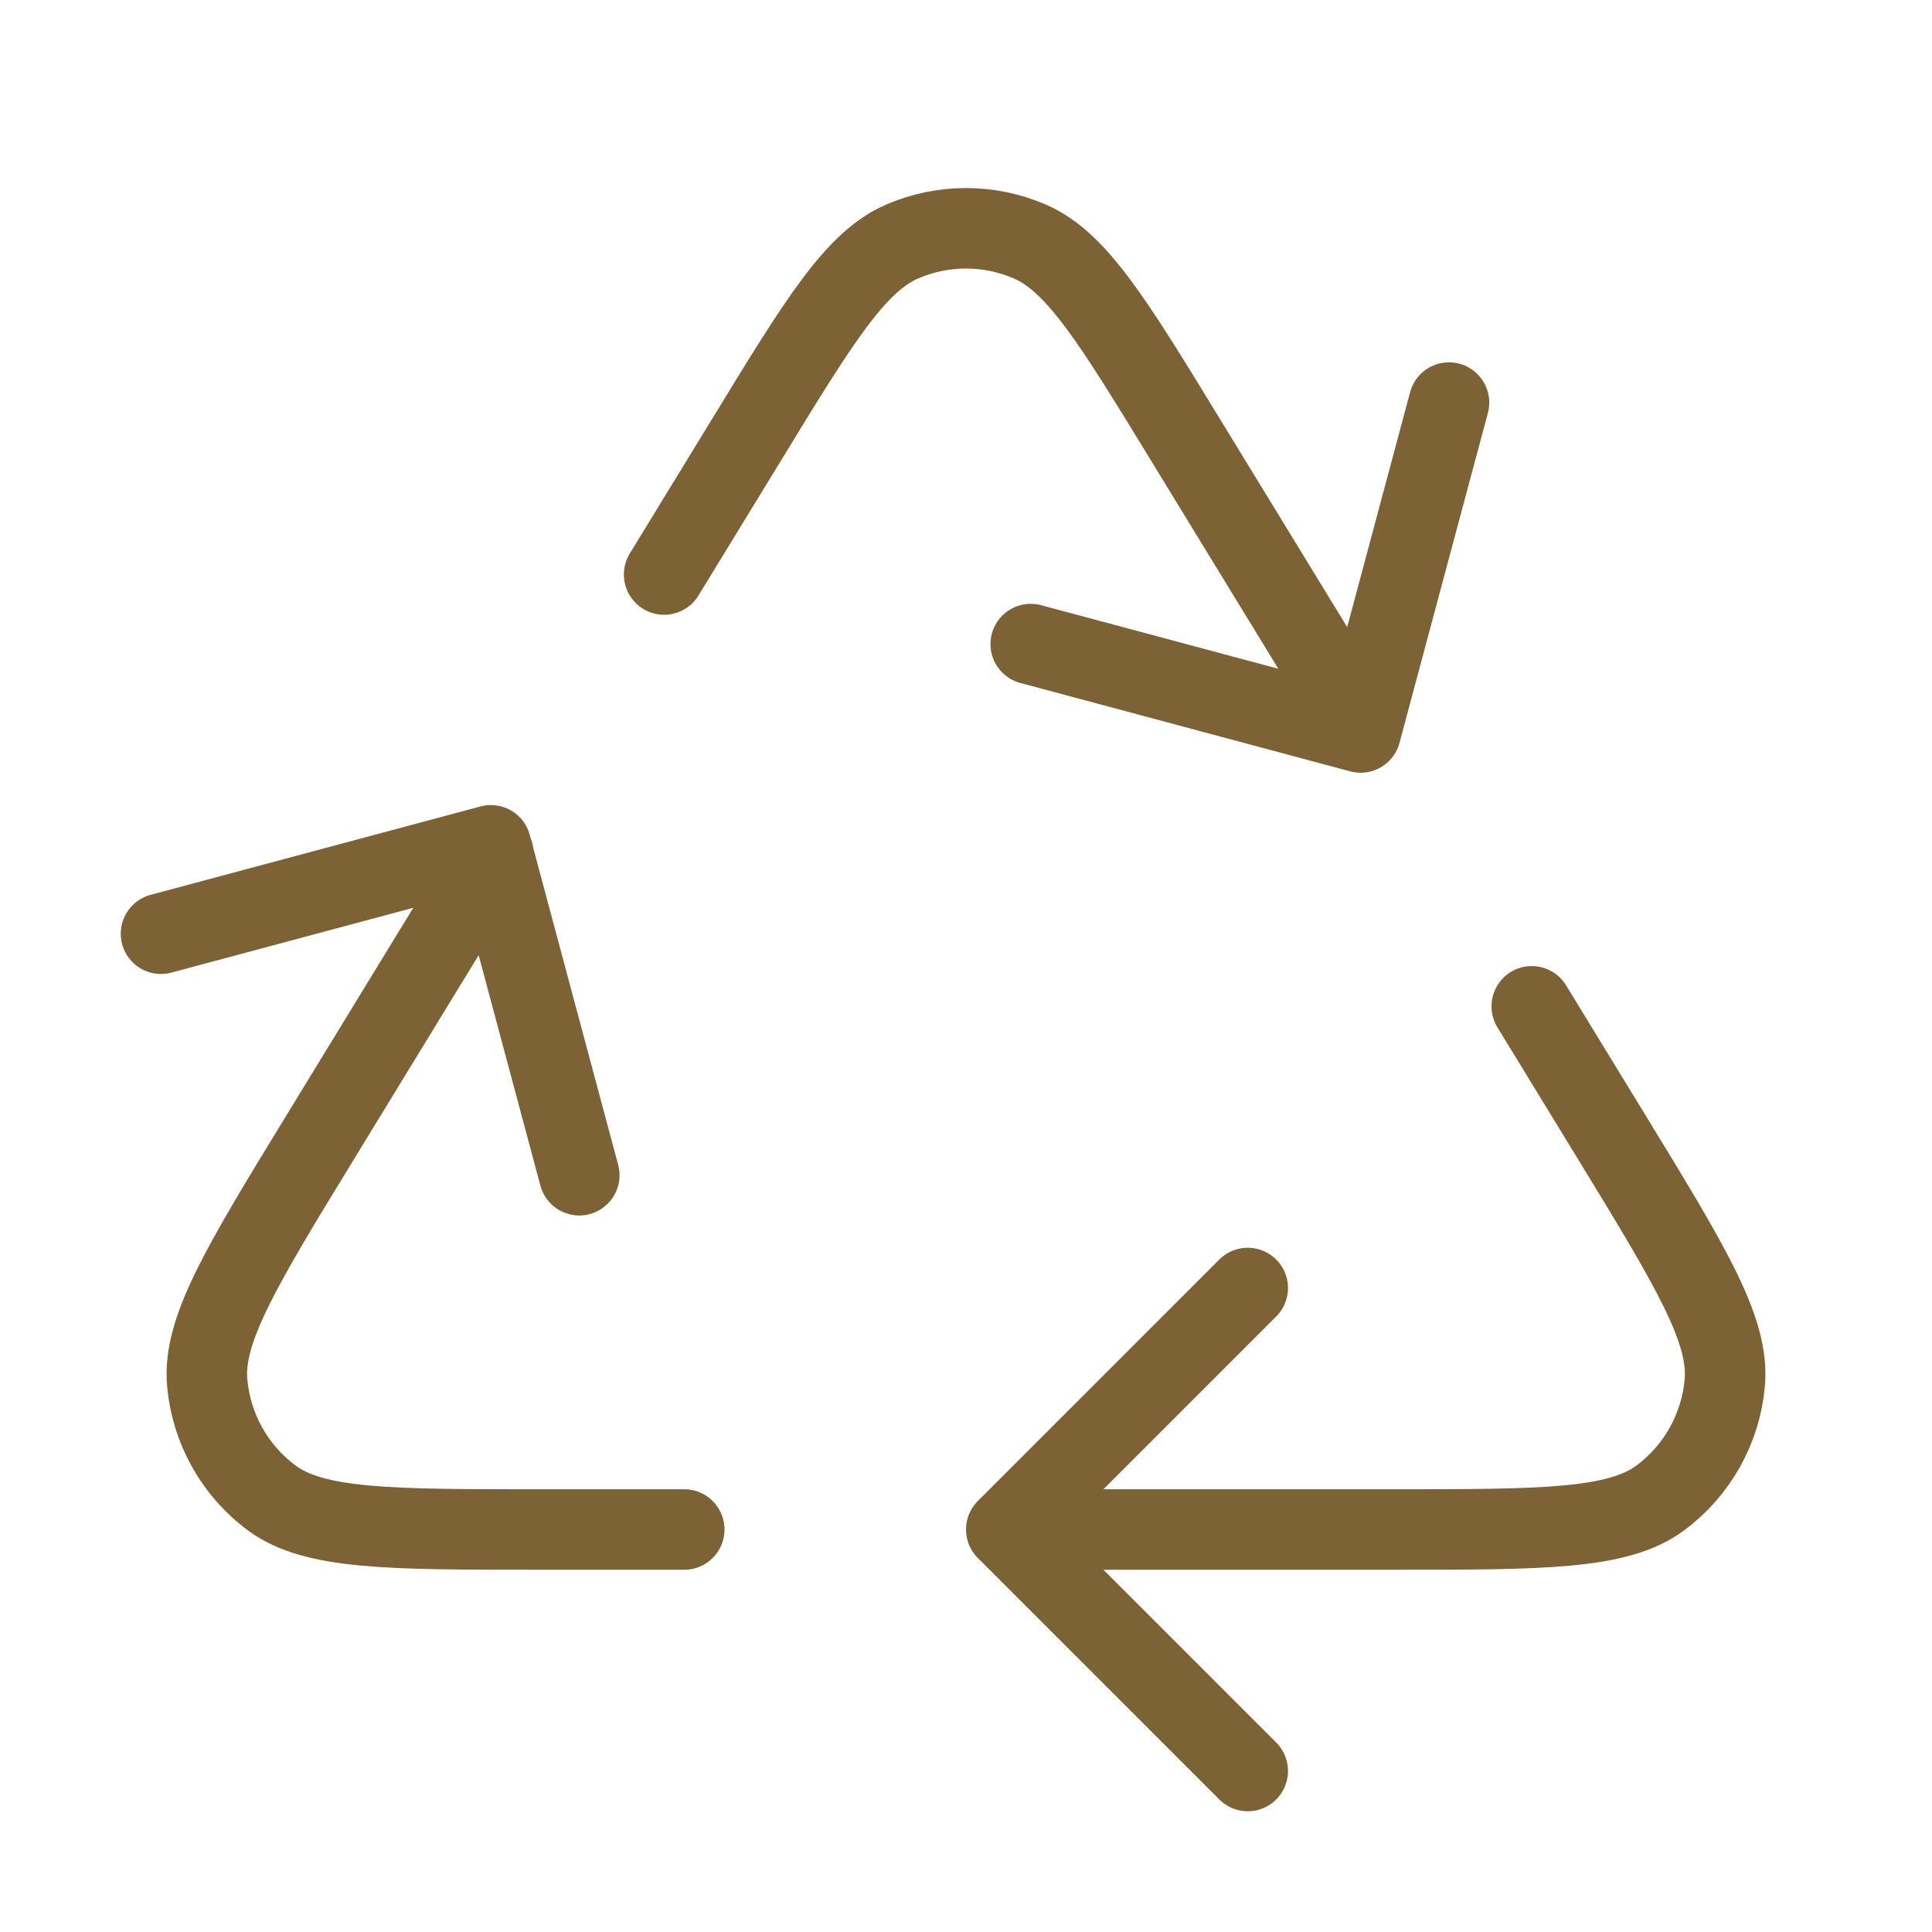 <svg xmlns="http://www.w3.org/2000/svg" fill="none" viewBox="0 0 24 24" height="24" width="24">
<path stroke-linejoin="round" stroke-linecap="round" stroke="#7D6236" d="M13 19H17.294C19.159 19 20.092 19 20.622 18.61C21.083 18.269 21.376 17.746 21.426 17.175C21.484 16.519 20.997 15.723 20.025 14.132L19.028 12.501M6.13 10.606L3.975 14.132C3.003 15.723 2.516 16.519 2.574 17.175C2.624 17.746 2.917 18.269 3.378 18.61C3.908 19 4.841 19 6.706 19H8.5M16.889 9L14.73 5.469C13.828 3.991 13.376 3.253 12.795 3.001C12.288 2.781 11.712 2.781 11.205 3.001C10.624 3.253 10.172 3.991 9.27 5.469L8.25 7.137M18 5.001L16.902 9.099L12.804 8.001M2 11.599L6.098 10.501L7.196 14.599M15.5 22L12.5 19L15.5 16"></path>
</svg>
